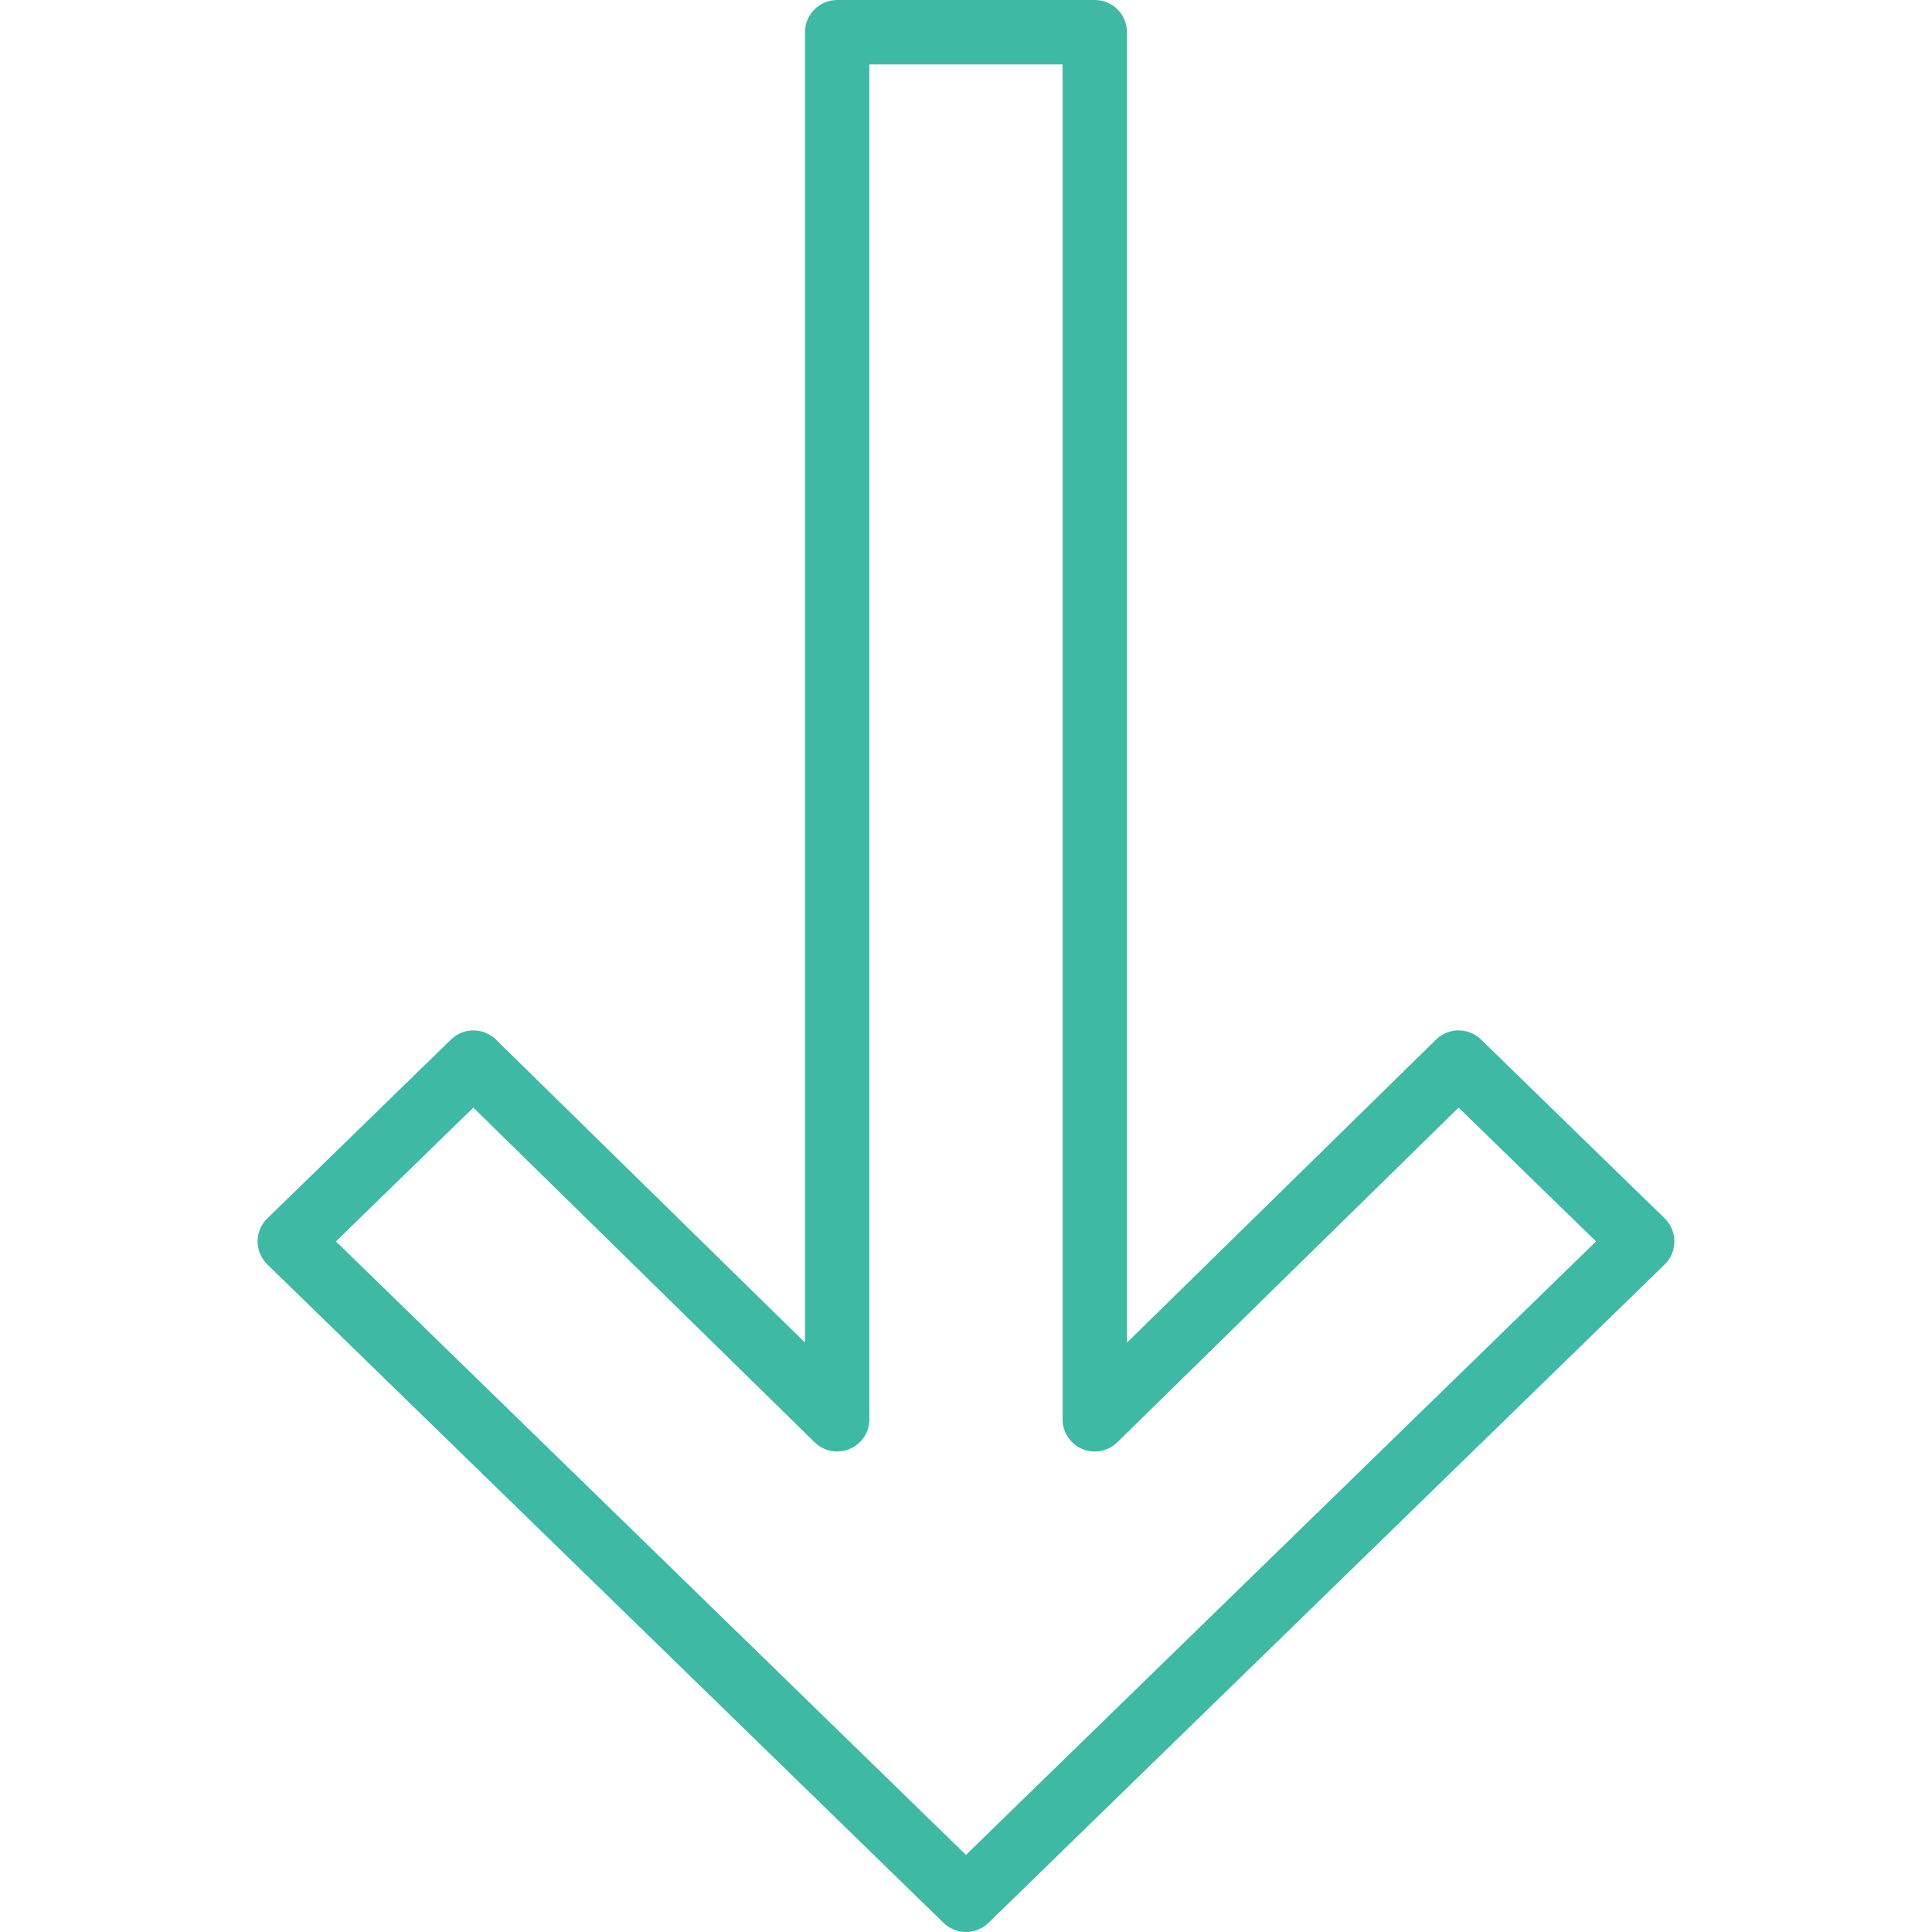 <?xml version="1.0" encoding="UTF-8"?> <svg xmlns="http://www.w3.org/2000/svg" width="512" height="512" viewBox="0 0 512 512" fill="none"> <path d="M441.156 322.876L392.49 275.49C389.171 272.247 383.871 272.256 380.56 275.507L298.666 355.806V8.533C298.666 3.823 294.843 0 290.133 0H221.866C217.156 0 213.333 3.823 213.333 8.533V355.806L131.439 275.507C128.128 272.264 122.837 272.256 119.518 275.49L70.852 322.876C69.197 324.48 68.266 326.682 68.266 328.986C68.266 331.29 69.205 333.492 70.852 335.096L250.052 509.577C251.707 511.19 253.858 512 256 512C258.15 512 260.292 511.189 261.956 509.577L441.156 335.096C442.803 333.492 443.733 331.29 443.733 328.986C443.733 326.682 442.803 324.48 441.156 322.876ZM255.991 491.563L89.028 328.986L125.44 293.53L215.885 382.225C218.334 384.631 221.995 385.34 225.161 384C228.335 382.669 230.392 379.571 230.392 376.132V17.067H281.592V376.133C281.592 379.572 283.657 382.67 286.823 384.001C289.989 385.341 293.641 384.632 296.099 382.226L386.544 293.531L422.964 328.987L255.991 491.563Z" fill="#3EBAA4"></path> </svg> 